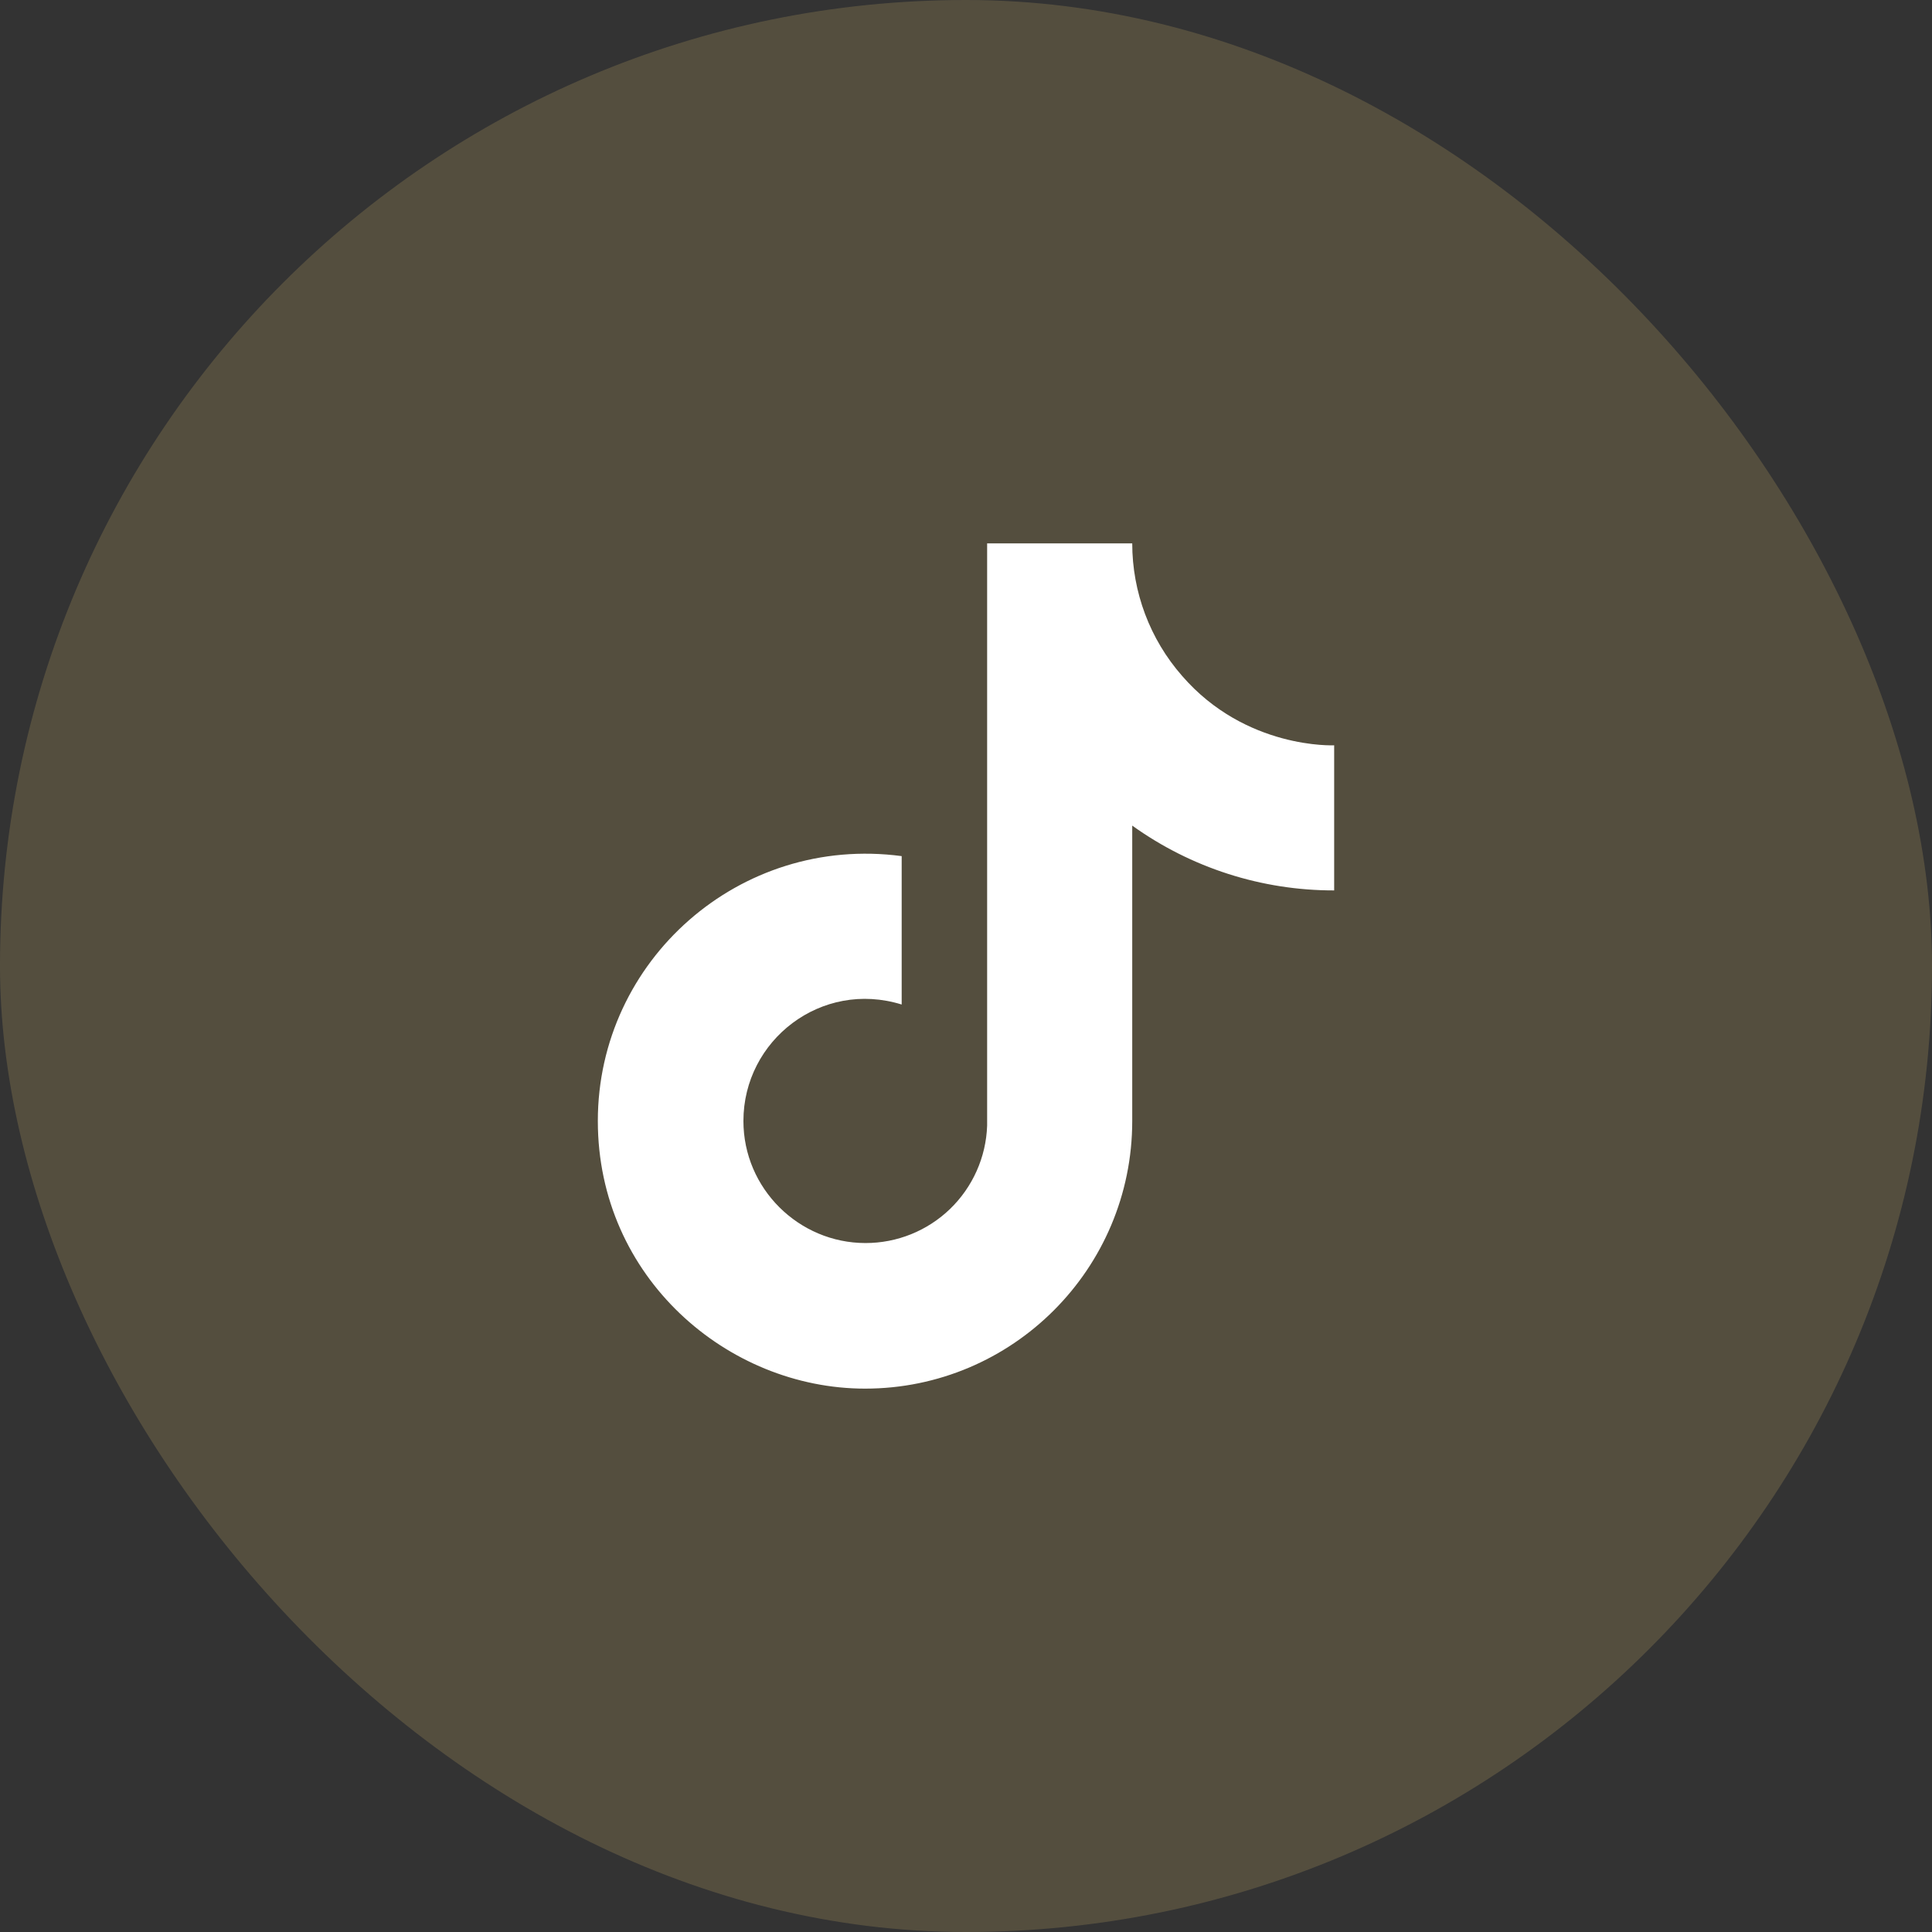 <svg width="48" height="48" viewBox="0 0 48 48" fill="none" xmlns="http://www.w3.org/2000/svg">
<rect x="0" y="0" width="48" height="48" fill="#333333" stroke="none"/>
<rect width="48" height="48" rx="24" fill="#D5B66C" fill-opacity="0.21"/>
<path d="M29.367 16.79C28.569 15.879 28.13 14.71 28.13 13.5H24.525V27.967C24.498 28.75 24.167 29.492 23.604 30.036C23.04 30.58 22.287 30.884 21.503 30.883C19.847 30.883 18.47 29.53 18.47 27.85C18.47 25.843 20.407 24.338 22.402 24.957V21.27C18.377 20.733 14.853 23.86 14.853 27.85C14.853 31.735 18.073 34.5 21.492 34.5C25.155 34.5 28.13 31.525 28.13 27.85V20.512C29.592 21.561 31.347 22.125 33.147 22.122V18.517C33.147 18.517 30.953 18.622 29.367 16.79Z" fill="white"/>
</svg>
